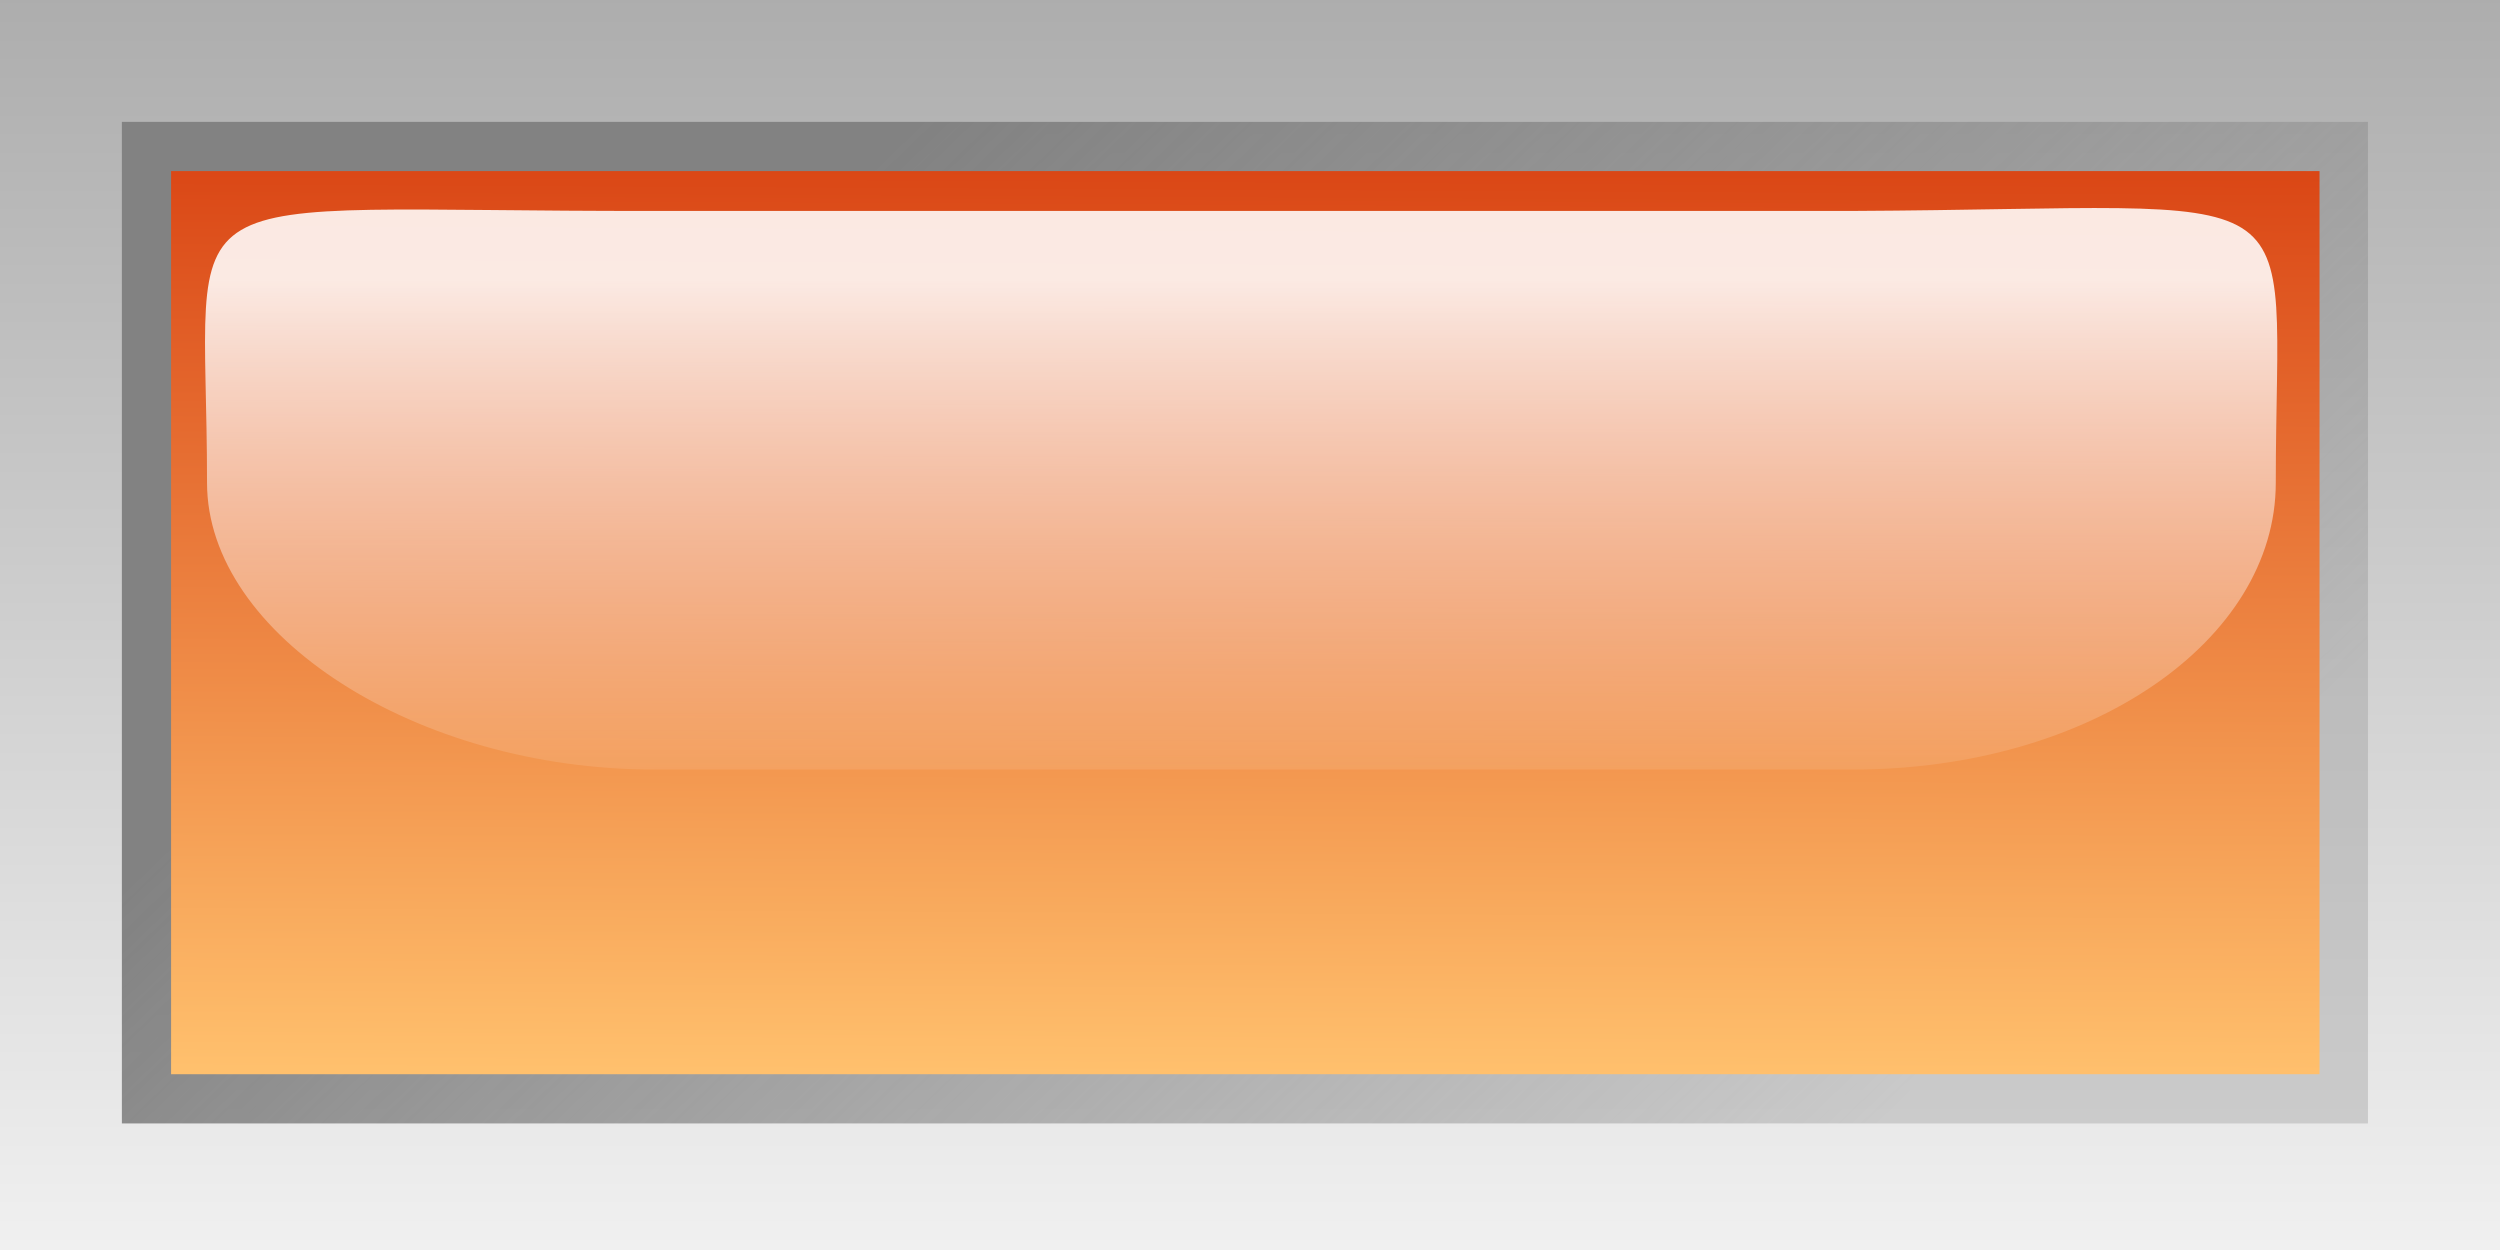<?xml version="1.0" encoding="UTF-8" standalone="no"?>
<!-- Created with Inkscape (http://www.inkscape.org/) -->
<svg
    xmlns:inkscape="http://www.inkscape.org/namespaces/inkscape"
    xmlns:rdf="http://www.w3.org/1999/02/22-rdf-syntax-ns#"
    xmlns="http://www.w3.org/2000/svg"
    xmlns:xlink="http://www.w3.org/1999/xlink"
    xmlns:cc="http://web.resource.org/cc/"
    xmlns:dc="http://purl.org/dc/elements/1.1/"
    xmlns:sodipodi="http://inkscape.sourceforge.net/DTD/sodipodi-0.dtd"
    xmlns:svg="http://www.w3.org/2000/svg"
    xmlns:ns1="http://sozi.baierouge.fr"
    id="svg9493"
    sodipodi:docname="led_rectangular_h_orange.svg"
    inkscape:export-ydpi="90.000000"
    inkscape:export-filename="/datas/Projs/Cliparts Stocker/led/led_rectangular_h_orange.png"
    viewBox="0 0 100 50"
    sodipodi:version="0.32"
    inkscape:export-xdpi="90.000000"
    inkscape:version="0.42"
    sodipodi:docbase="/datas/Projs/Cliparts Stocker/led"
  >
  <rect x="0" y="0" width="100" height="50" fill="#333333" stroke="none"/>
  <defs
      id="defs9495"
    >
    <linearGradient
        id="linearGradient18512"
        y2="46.774"
        gradientUnits="userSpaceOnUse"
        y1="47.917"
        gradientTransform="matrix(.963 0 0 .618 12.797 11.451)"
        x2="21.594"
        x1="21.594"
        inkscape:collect="always"
      >
      <stop
          id="stop6508"
          style="stop-color:#ffffff;stop-opacity:0"
          offset="0"
      />
      <stop
          id="stop6510"
          style="stop-color:#ffffff;stop-opacity:.875"
          offset="1"
      />
    </linearGradient
    >
    <linearGradient
        id="linearGradient18515"
        y2="41.375"
        gradientUnits="userSpaceOnUse"
        y1="40.209"
        gradientTransform="translate(4 -7.9936e-15)"
        x2="29.594"
        x1="29.6"
        inkscape:collect="always"
      >
      <stop
          id="stop6654"
          style="stop-color:#da4615"
          offset="0"
      />
      <stop
          id="stop6656"
          style="stop-color:#ffc06d"
          offset="1"
      />
    </linearGradient
    >
    <linearGradient
        id="linearGradient18518"
        y2="41.438"
        gradientUnits="userSpaceOnUse"
        y1="40.156"
        gradientTransform="translate(4 -7.9936e-15)"
        x2="30.411"
        x1="29.176"
        inkscape:collect="always"
      >
      <stop
          id="stop5758"
          style="stop-color:#828282"
          offset="0"
      />
      <stop
          id="stop5760"
          style="stop-color:#929292;stop-opacity:.353"
          offset="1"
      />
    </linearGradient
    >
    <linearGradient
        id="linearGradient18521"
        y2="41.6"
        gradientUnits="userSpaceOnUse"
        y1="39.991"
        gradientTransform="translate(4 -7.9936e-15)"
        x2="29.6"
        x1="29.6"
        inkscape:collect="always"
      >
      <stop
          id="stop5744"
          style="stop-color:#adadad"
          offset="0"
      />
      <stop
          id="stop5746"
          style="stop-color:#f0f0f0"
          offset="1"
      />
    </linearGradient
    >
  </defs
  >
  <sodipodi:namedview
      id="base"
      bordercolor="#666666"
      inkscape:pageshadow="2"
      inkscape:window-width="1024"
      pagecolor="#ffffff"
      inkscape:zoom="9.3000000"
      inkscape:window-x="0"
      borderopacity="1.0"
      inkscape:current-layer="layer1"
      inkscape:cx="50.000000"
      inkscape:cy="25.000000"
      inkscape:window-y="25"
      inkscape:window-height="693"
      inkscape:pageopacity="0.0"
      inkscape:document-units="px"
  />
  <g
      id="layer1"
      inkscape:label="Calque 1"
      inkscape:groupmode="layer"
    >
    <g
        id="g18633"
        transform="matrix(31.25 0 0 31.25 -1e3 -1250)"
      >
      <path
          id="path18375"
          style="fill:url(#linearGradient18521)"
          d="m32 40h3.2v1.6h-3.2v-1.6z"
      />
      <path
          id="path18377"
          style="fill:url(#linearGradient18518)"
          d="m32.156 40.156v1.282h2.875v-1.282h-2.875z"
      />
      <path
          id="path18379"
          style="fill:url(#linearGradient18515)"
          d="m32.219 40.219v1.156h2.75v-1.156h-2.75z"
      />
      <path
          id="path18381"
          sodipodi:nodetypes="csccscc"
          style="fill:url(#linearGradient18512)"
          d="m32.837 40.27c-0.646 0.001-0.572-0.052-0.572 0.348 0 0.195 0.268 0.367 0.572 0.367h1.535c0.304 0 0.541-0.165 0.541-0.367 0-0.403 0.064-0.351-0.541-0.348h-1.535z"
      />
    </g
    >
  </g
  >
</svg
>
